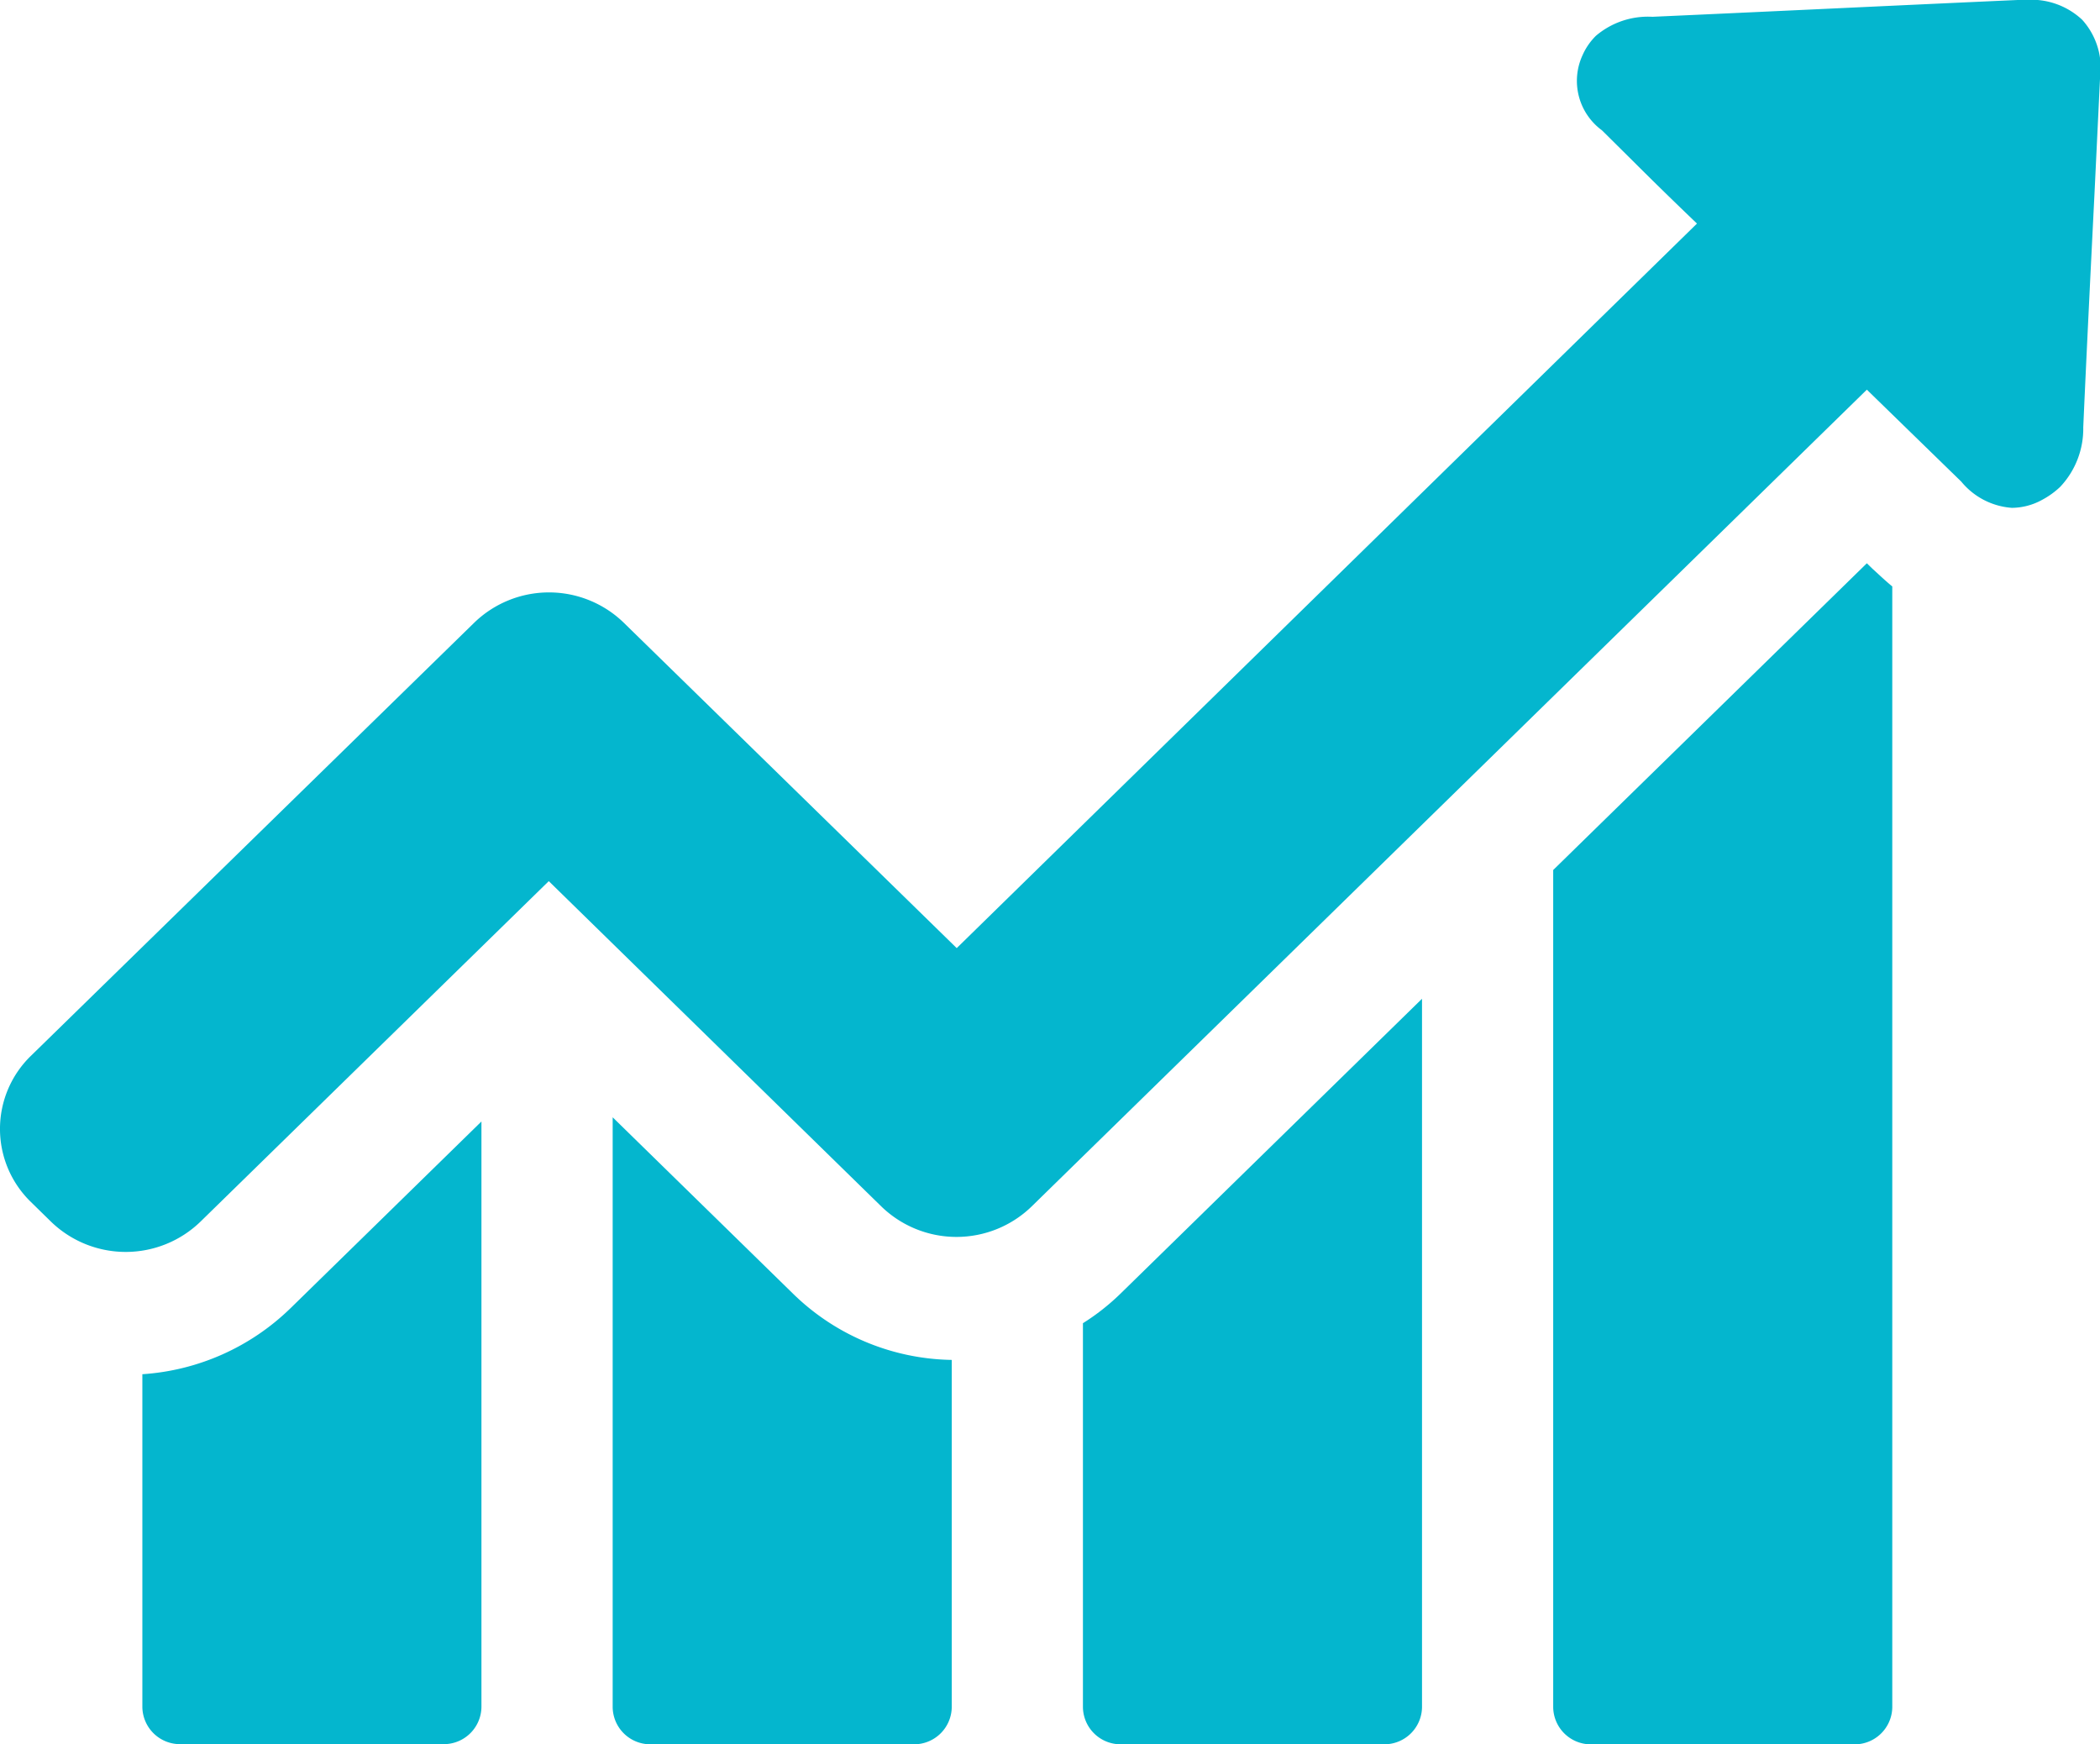 <svg xmlns="http://www.w3.org/2000/svg" width="45.656" height="37.919" viewBox="0 0 45.656 37.919"><g transform="translate(0 -36.671)"><g transform="translate(0 36.671)"><path d="M33,307.965V315.2a.818.818,0,0,0,.825.807h5.722a.818.818,0,0,0,.825-.807V302.471l-4.155,4.063A5.092,5.092,0,0,1,33,307.965Z" transform="translate(-29.905 -278.091)" fill="#04b6ce"/><path d="M142,301.471v12.823a.818.818,0,0,0,.825.807h5.722a.818.818,0,0,0,.825-.807v-7.549a5.044,5.044,0,0,1-3.442-1.431Z" transform="translate(-128.68 -277.182)" fill="#04b6ce"/><path d="M251,280.425v8.347a.818.818,0,0,0,.825.807h5.722a.818.818,0,0,0,.825-.807v-15.4l-6.557,6.412A4.892,4.892,0,0,1,251,280.425Z" transform="translate(-227.456 -251.66)" fill="#04b6ce"/><path d="M366.819,170.171,360,176.839v18.2a.818.818,0,0,0,.825.807h5.722a.818.818,0,0,0,.825-.807V170.675c-.188-.156-.328-.294-.431-.385Z" transform="translate(-326.232 -157.926)" fill="#04b6ce"/><path d="M45.268,37.1a1.615,1.615,0,0,0-1.21-.431h-.15c-2.664.119-5.318.248-7.982.367a1.748,1.748,0,0,0-1.229.413,1.366,1.366,0,0,0-.291.422,1.332,1.332,0,0,0,.422,1.633l.666.66c.46.459.929.917,1.4,1.367L20.8,57.282,13.563,50.21a2.335,2.335,0,0,0-3.255,0L.675,59.621a2.213,2.213,0,0,0,0,3.183l.431.422a2.335,2.335,0,0,0,3.255,0l7.57-7.4L19.163,62.9a2.347,2.347,0,0,0,3.264,0l18.16-17.758,2.054,2a1.566,1.566,0,0,0,1.1.569,1.382,1.382,0,0,0,.657-.174,1.785,1.785,0,0,0,.394-.284,1.841,1.841,0,0,0,.5-1.293c.075-1.688.159-3.375.244-5.072l.122-2.541A1.556,1.556,0,0,0,45.268,37.1Z" transform="translate(0 -36.671)" fill="#04b6ce"/></g></g></svg>